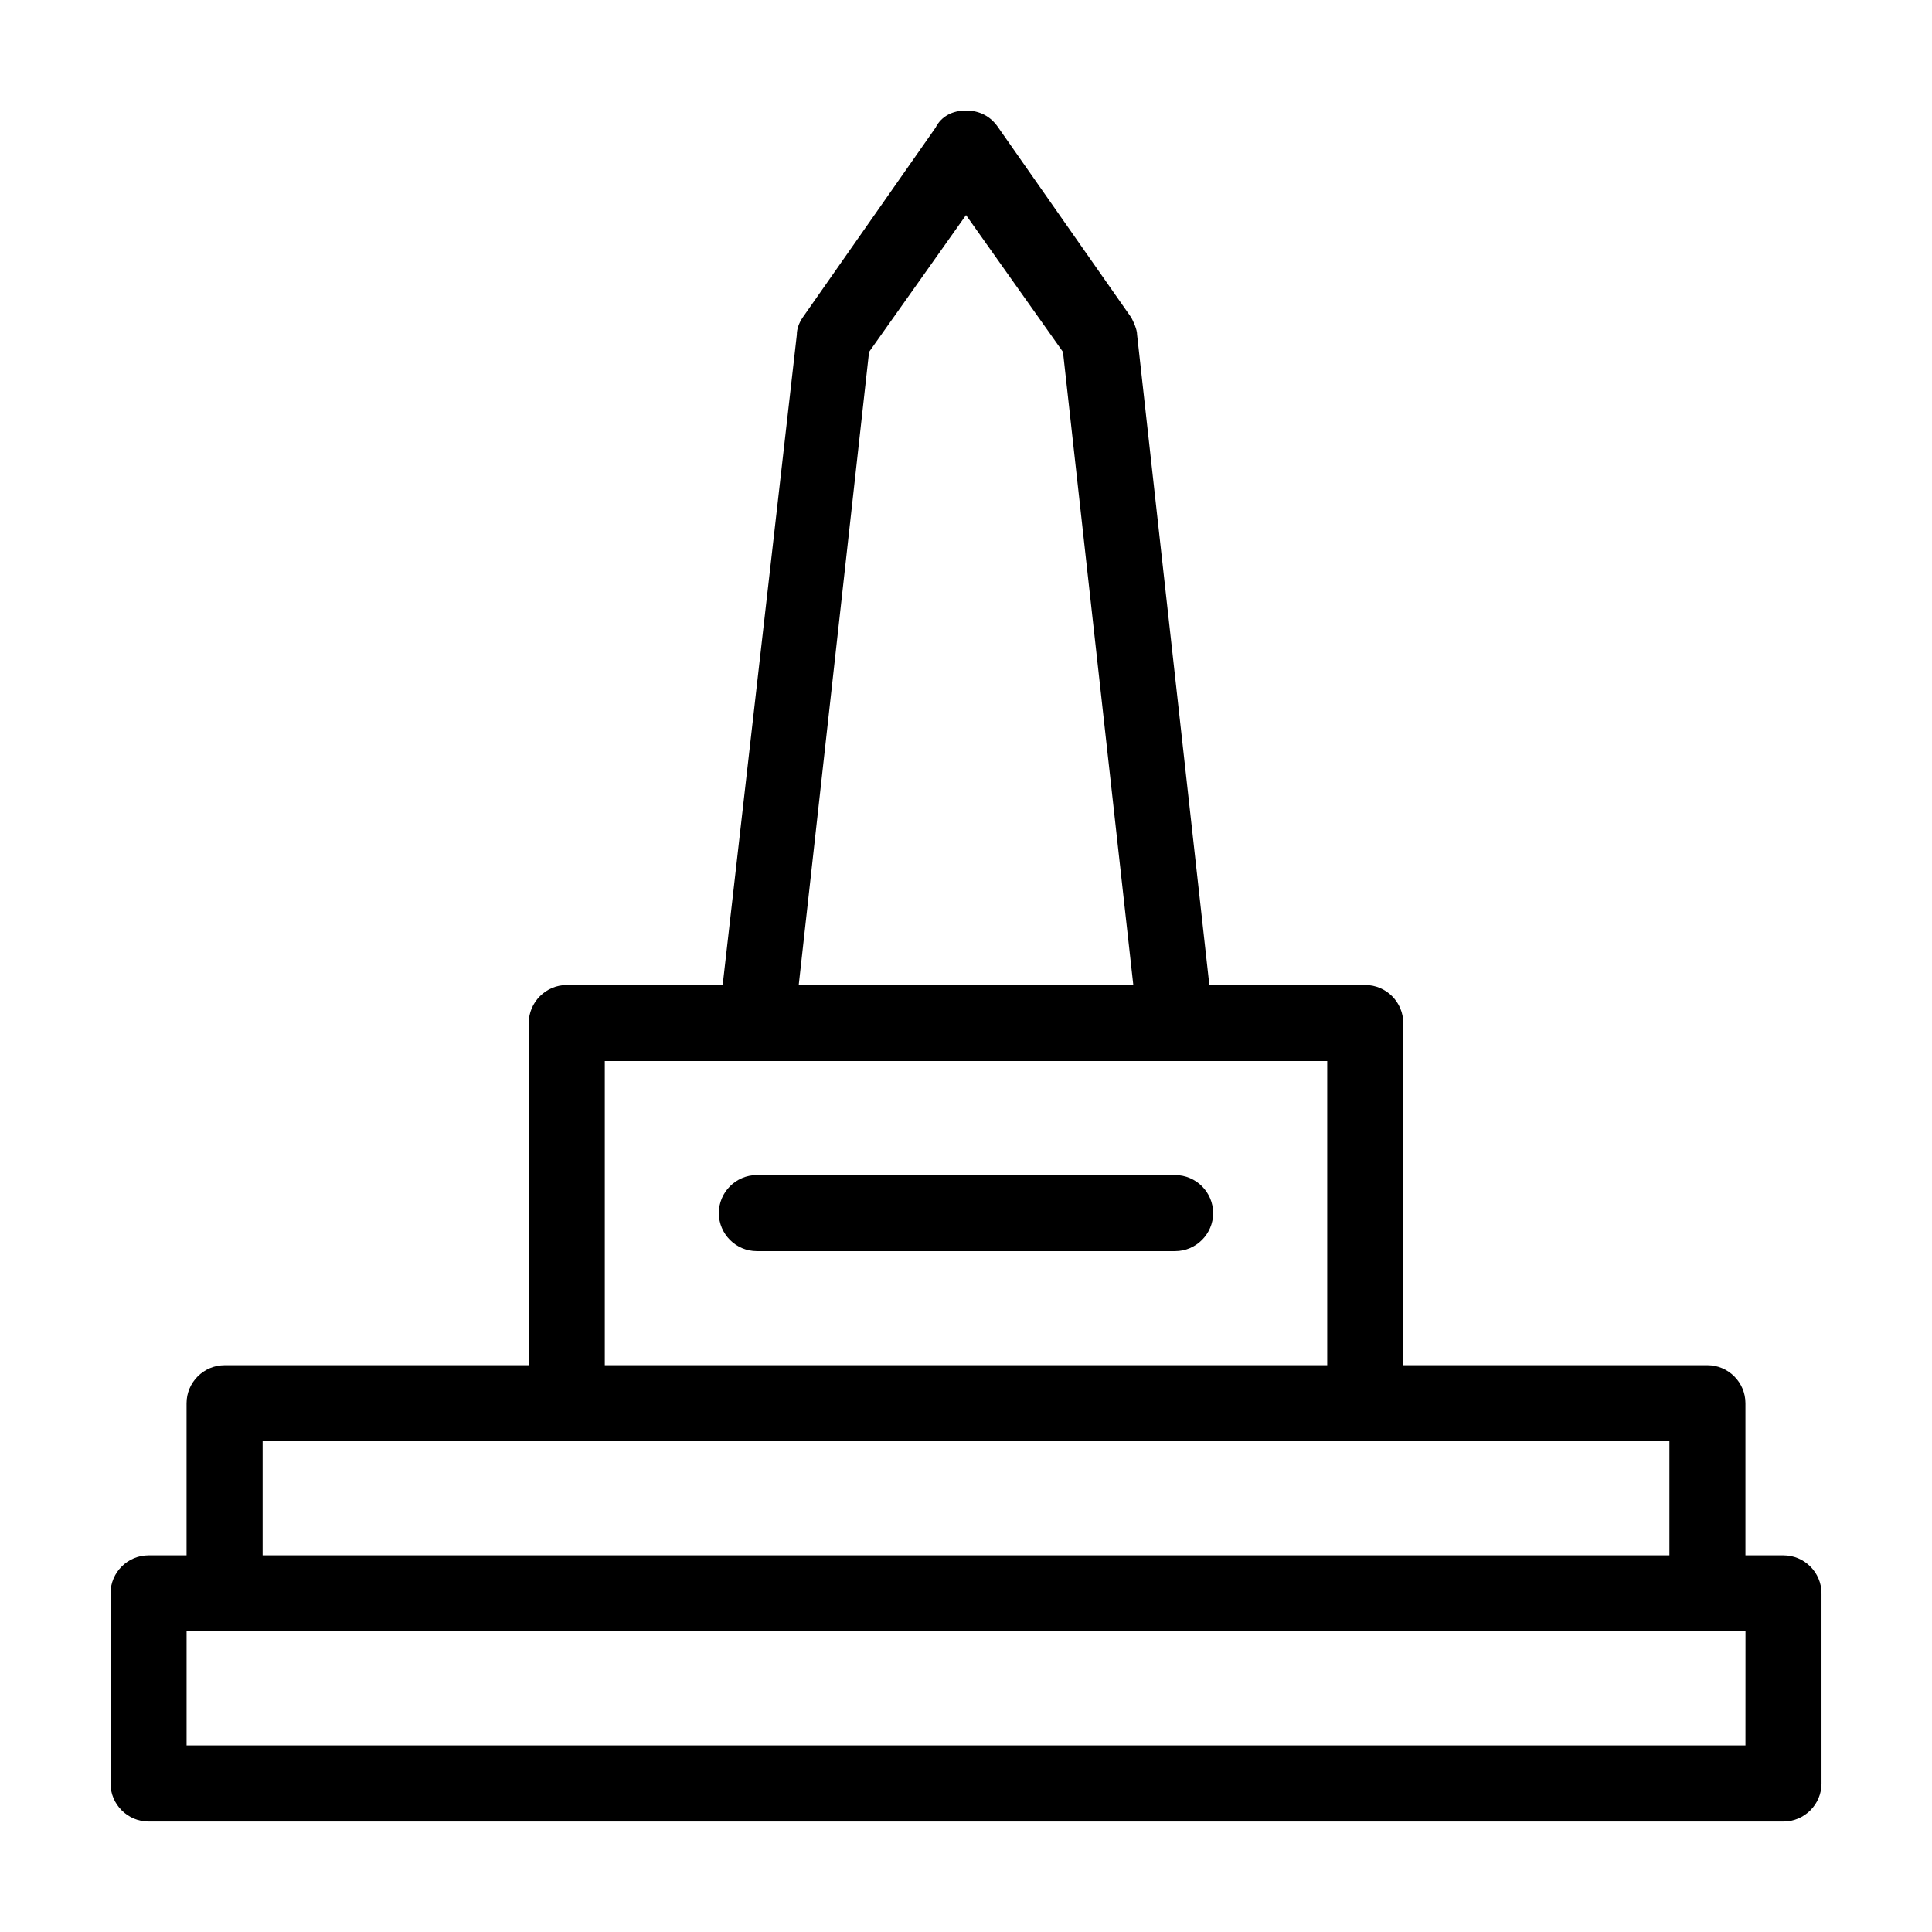 <?xml version="1.0" encoding="UTF-8"?>
<!-- The Best Svg Icon site in the world: iconSvg.co, Visit us! https://iconsvg.co -->
<svg fill="#000000" width="800px" height="800px" version="1.1" viewBox="144 144 512 512" xmlns="http://www.w3.org/2000/svg">
 <path d="m616.64 556.18h-10.078v-40.305c0-5.543-4.535-10.078-10.078-10.078h-80.605v-90.684c0-5.543-4.535-10.078-10.078-10.078h-41.312l-19.145-172.3c0-1.512-1.008-3.527-1.512-4.535l-35.266-50.383c-2.016-3.019-5.039-4.531-8.562-4.531-3.527 0-6.551 1.512-8.062 4.535l-35.266 50.383c-1.008 1.512-1.512 3.023-1.512 4.535l-19.648 172.3h-41.312c-5.543 0-10.078 4.535-10.078 10.078v90.688l-80.609-0.004c-5.543 0-10.078 4.535-10.078 10.078v40.305h-10.074c-5.543 0-10.078 4.535-10.078 10.078v50.383c0 5.543 4.535 10.078 10.078 10.078h433.28c5.543 0 10.078-4.535 10.078-10.078l-0.004-50.387c0-5.539-4.531-10.074-10.074-10.074zm-242.33-318.91 25.695-36.273 25.695 36.273 18.637 167.77h-88.668zm-70.031 187.92h191.45v80.609h-191.45zm-90.684 100.76h372.82v30.23h-372.82zm392.97 80.609h-413.12v-30.23h413.13zm-141.07-141.07c0 5.543-4.535 10.078-10.078 10.078h-110.84c-5.543 0-10.078-4.535-10.078-10.078 0-5.543 4.535-10.078 10.078-10.078h110.84c5.543 0.004 10.074 4.539 10.074 10.078z"/>
</svg>